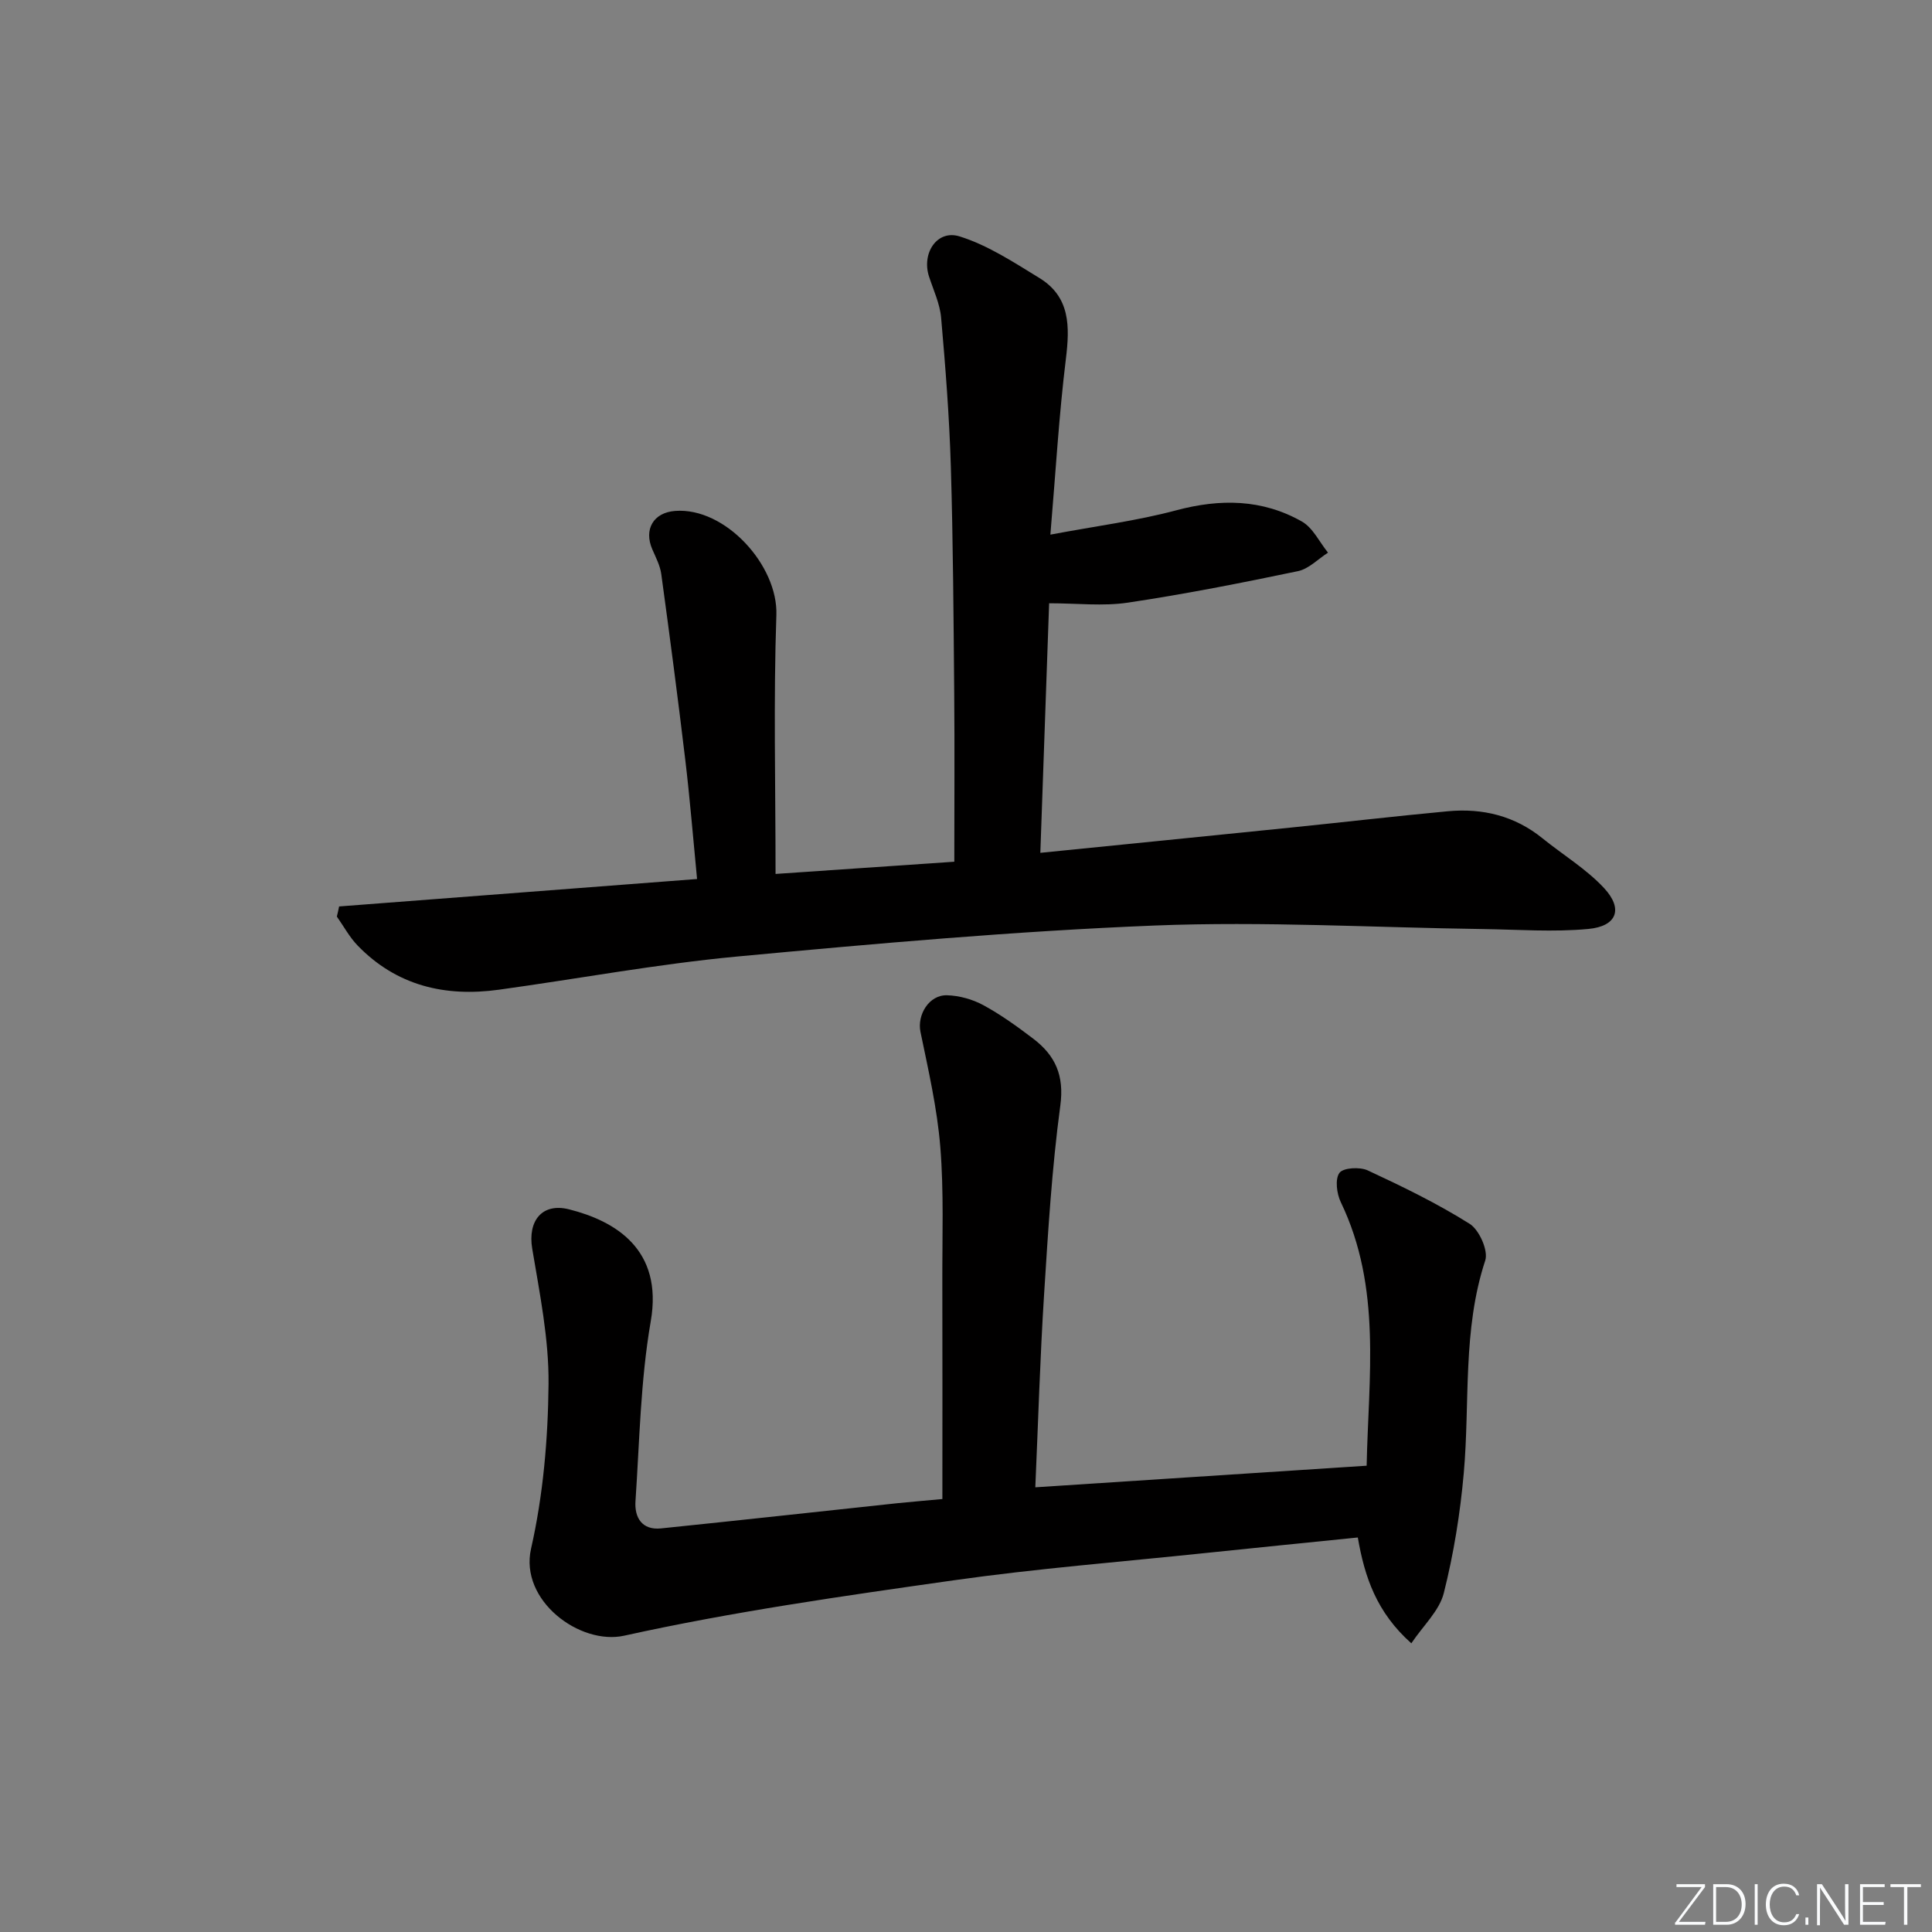 <svg enable-background="new 0 0 400 400" viewBox="0 0 400 400" xmlns="http://www.w3.org/2000/svg"><rect x="0" y="0" width="400" height="400" fill="#808080" stroke="none"/><g fill="#fafbfc"><path d="m346.9 398 5.4-7.3h-5.2v-.6h5.9v.6l-5.4 7.2h5.5l-.1.6h-6.2v-.5z"/><path d="m354.7 390.1h2.8c2.3 0 3.9 1.6 3.9 4.1s-1.6 4.3-3.9 4.3h-2.8zm.6 7.8h2c2.2 0 3.3-1.6 3.3-3.6 0-1.8-1-3.6-3.3-3.6h-2z"/><path d="m363.9 390.1v8.4h-.6v-8.4z"/><path d="m372.5 396.3c-.4 1.3-1.4 2.3-3.2 2.3-2.4 0-3.7-1.9-3.7-4.3 0-2.3 1.2-4.3 3.7-4.3 1.8 0 2.9 1 3.2 2.4h-.6c-.4-1.1-1.1-1.8-2.5-1.8-2.1 0-3 1.9-3 3.7s.9 3.7 3 3.7c1.4 0 2.1-.7 2.5-1.7z"/><path d="m373.8 398.5v-1.5h.6v1.5z"/><path d="m376.2 398.5v-8.4h1c1.3 2 4.4 6.7 4.9 7.6-.1-1.2-.1-2.4-.1-3.8v-3.8h.7v8.4h-.9c-1.2-1.9-4.4-6.8-5-7.7.1 1.1 0 2.3 0 3.9v3.9h-.6z"/><path d="m390 394.4h-4.3v3.5h4.7l-.1.6h-5.2v-8.4h5.1v.6h-4.5v3.1h4.3z"/><path d="m394.2 390.7h-2.8v-.6h6.3v.6h-2.8v7.8h-.7z"/></g><path d="m70.21 187.67c24.5-1.88 49.01-3.76 74.11-5.68-.83-8.56-1.48-16.63-2.44-24.67-1.53-12.84-3.22-25.66-4.97-38.46-.24-1.76-1.13-3.45-1.85-5.11-1.81-4.15.22-7.63 4.72-7.97 10.39-.79 21.32 11.3 20.96 21.56-.61 17.61-.17 35.25-.17 53.6 12.21-.83 24.51-1.67 37.01-2.53 0-11.98.08-23.44-.02-34.9-.14-15.65-.23-31.3-.7-46.94-.31-10.27-1.11-20.54-2.01-30.78-.25-2.9-1.59-5.72-2.51-8.55-1.56-4.81 1.66-9.75 6.32-8.3 5.85 1.82 11.23 5.37 16.54 8.62 6.4 3.92 6.3 10.04 5.48 16.75-1.43 11.64-2.11 23.38-3.21 36.38 9.58-1.8 17.95-2.87 26.04-5.03 9.13-2.44 17.83-2.34 26.04 2.32 2.28 1.3 3.63 4.25 5.4 6.44-2.06 1.32-3.98 3.36-6.22 3.83-11.69 2.44-23.42 4.76-35.22 6.52-5.15.77-10.51.13-16.3.13-.58 16.56-1.19 33.91-1.82 51.67 17.67-1.78 34.67-3.47 51.67-5.21 10.91-1.11 21.8-2.38 32.72-3.4 7.21-.67 13.86.96 19.61 5.63 4.24 3.43 9.03 6.32 12.7 10.26 4.03 4.32 2.69 7.93-3.24 8.48-7.23.68-14.58.12-21.87.02-22.64-.31-45.31-1.63-67.9-.73-28.87 1.16-57.7 3.73-86.48 6.42-16.51 1.55-32.87 4.6-49.32 6.87-11.15 1.54-21.2-.83-29.26-9.17-1.68-1.74-2.87-3.98-4.28-5.98.18-.68.32-1.38.47-2.09z" fill="#010000"/><path d="m195.11 310.36c0-15.34.03-30.13-.01-44.93-.03-9.33.33-18.7-.42-27.97-.65-8.01-2.48-15.94-4.11-23.84-.71-3.47 1.74-7.67 5.51-7.56 2.54.07 5.29.84 7.53 2.06 3.64 1.98 7.04 4.44 10.34 6.95 4.52 3.45 6.42 7.57 5.58 13.81-1.75 12.99-2.54 26.12-3.37 39.22-.83 13.09-1.21 26.2-1.81 39.83 22.75-1.48 45.35-2.96 68.6-4.47.37-18.29 3.16-36.88-5.35-54.56-.85-1.76-1.23-4.78-.28-6.07.8-1.08 4.22-1.27 5.86-.51 7.2 3.35 14.39 6.84 21.1 11.06 1.98 1.25 3.9 5.55 3.22 7.6-4.74 14.41-3.14 29.32-4.44 43.99-.74 8.36-2.09 16.74-4.14 24.87-.92 3.65-4.24 6.7-6.72 10.39-7.18-6.4-9.66-13.67-11.08-21.91-10.64 1.08-21.16 2.13-31.67 3.23-17.35 1.82-34.77 3.19-52.03 5.64-22.82 3.24-45.71 6.49-68.18 11.46-9.19 2.03-21.72-7.28-19.29-18.02 2.51-11.08 3.51-22.68 3.62-34.07.09-9.34-1.83-18.75-3.38-28.04-.96-5.73 2.02-9.55 7.63-8.14 9.53 2.4 19.51 8.26 16.91 23.18-2.12 12.23-2.32 24.81-3.16 37.24-.23 3.36 1.32 6.04 5.28 5.64 16.36-1.68 32.7-3.48 49.06-5.23 3.27-.33 6.55-.6 9.2-.85z" fill="#010000"/></svg>